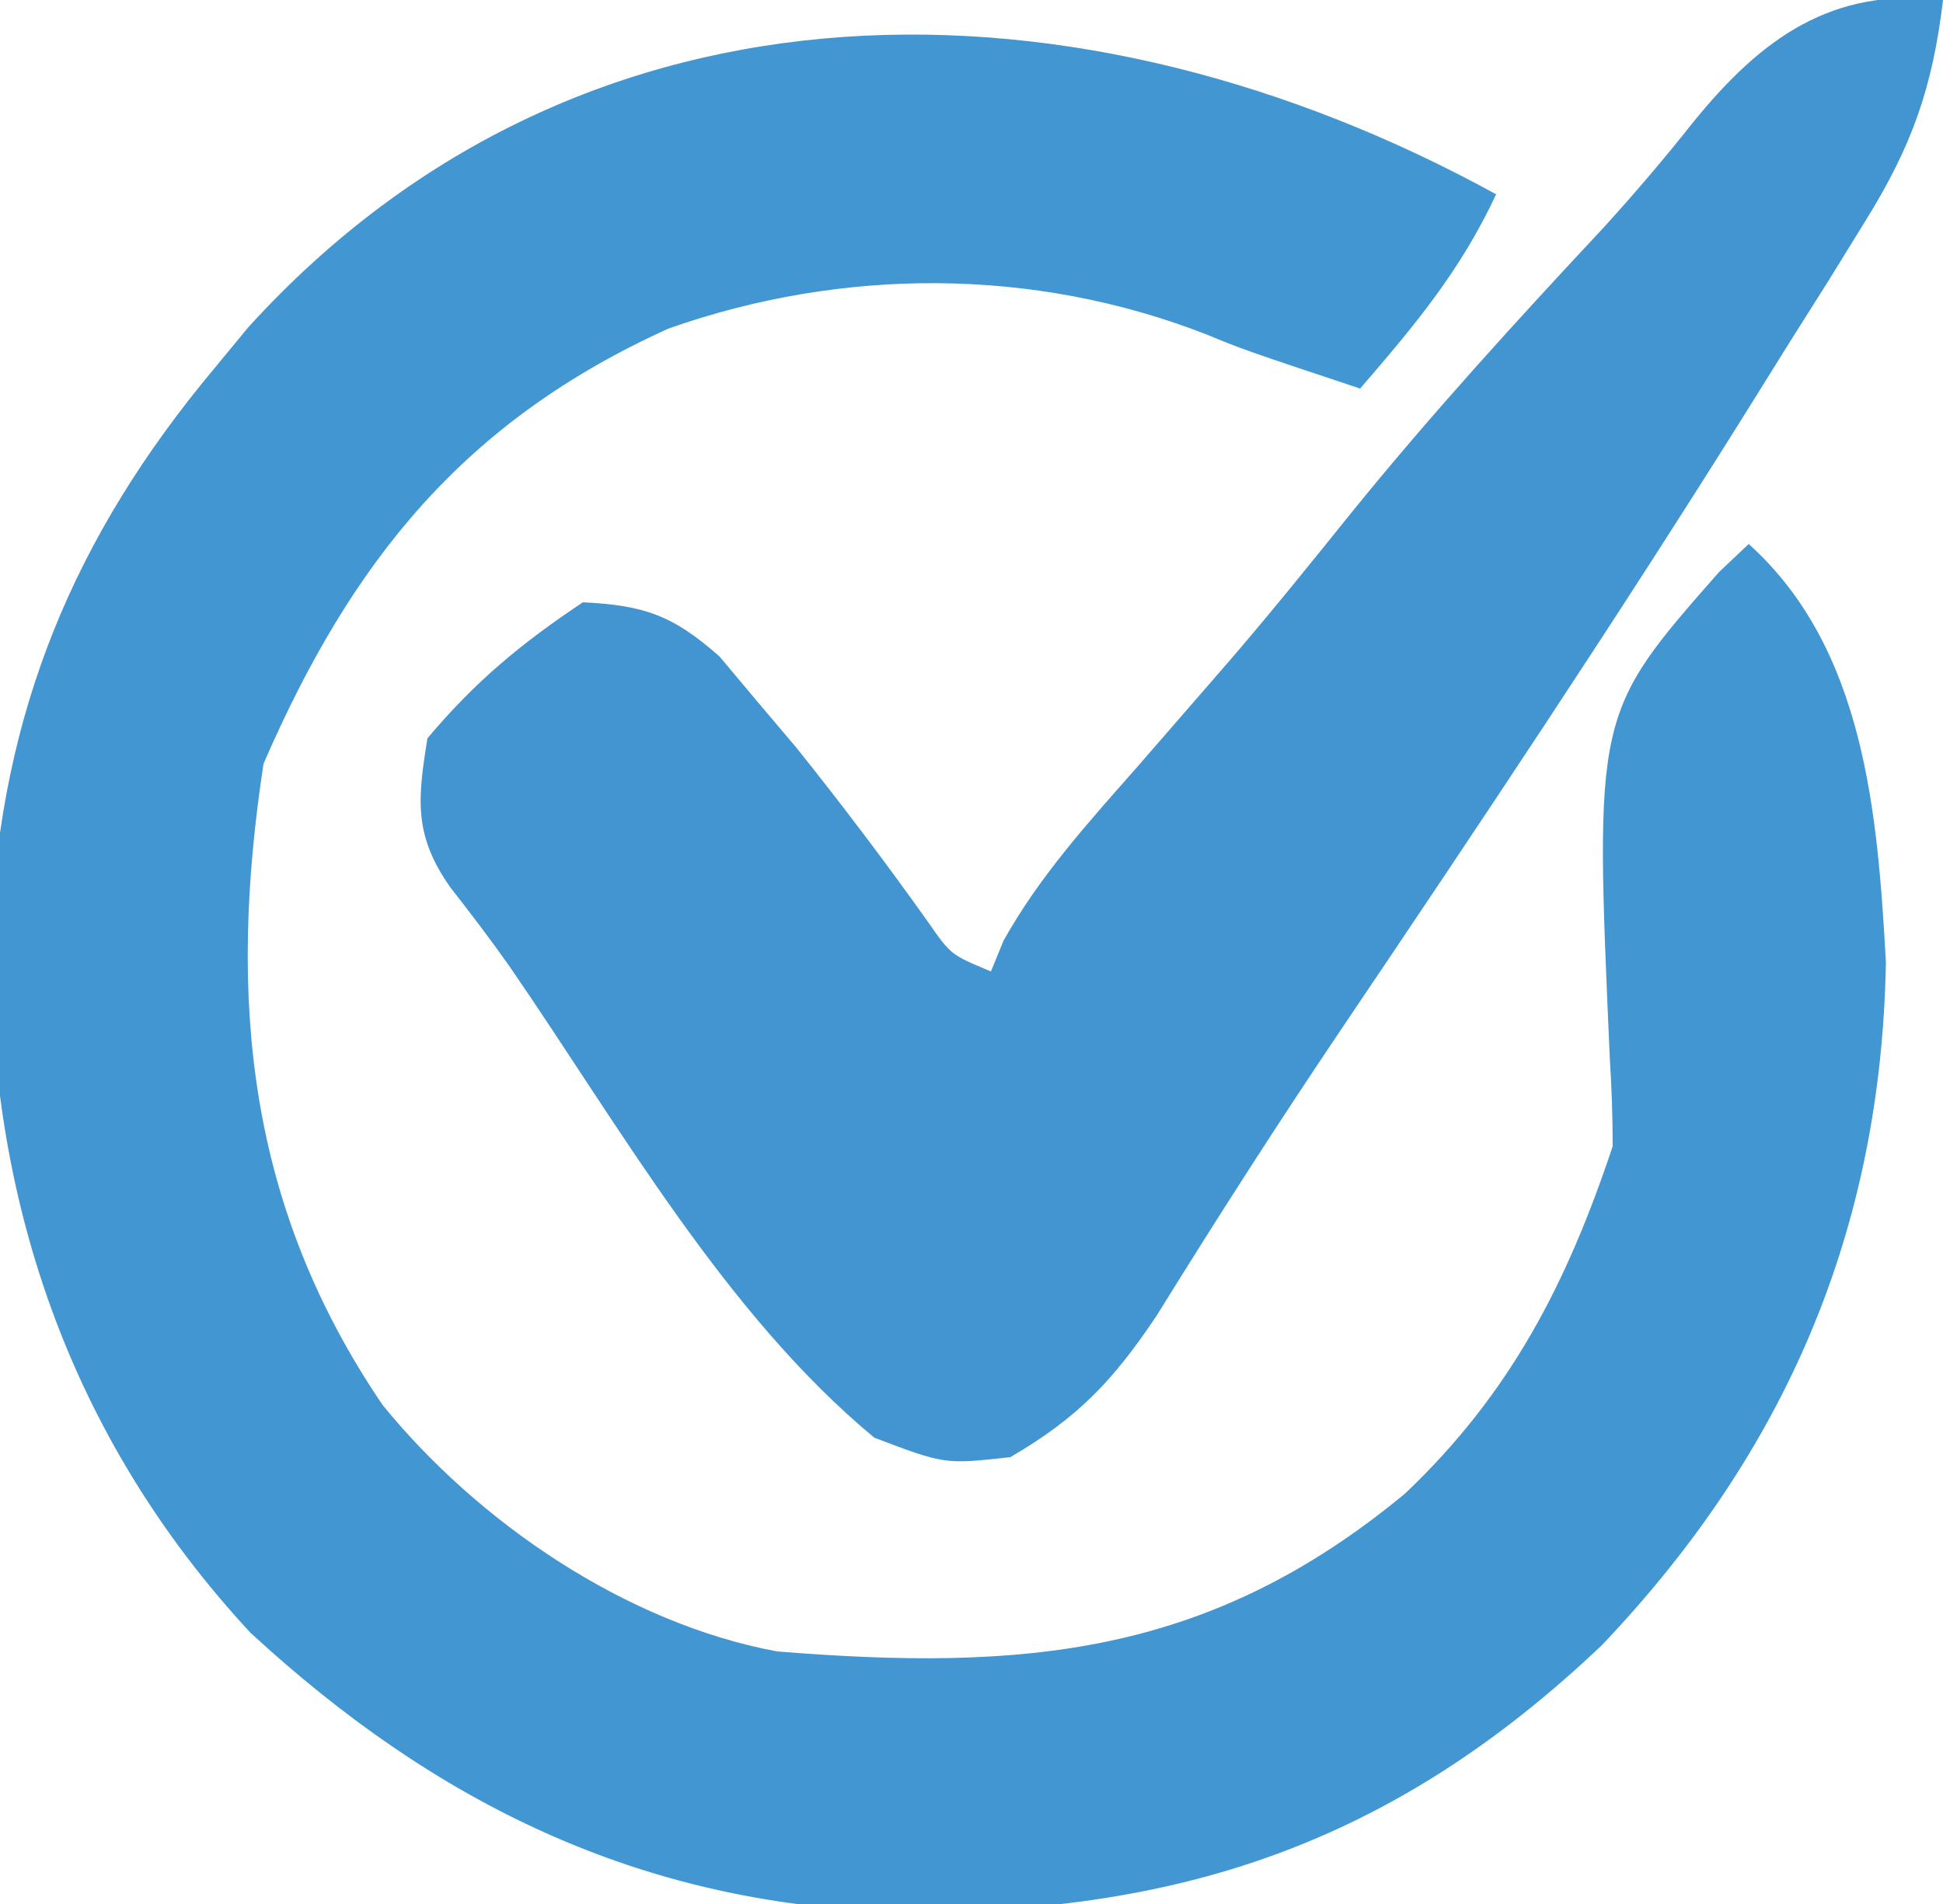 <?xml version="1.0" encoding="UTF-8"?>
<svg version="1.1" xmlns="http://www.w3.org/2000/svg" width="100" height="98">
<path d="M0 0 C-1.825 3.923 -4.183 6.738 -7 10 C-13 8 -13 8 -14.945 7.199 C-23.805 3.75 -33.621 3.749 -42.594 6.91 C-53.106 11.671 -58.893 18.841 -63.438 29.312 C-65.283 41.413 -64.281 52.044 -57.312 62.312 C-52.372 68.386 -44.753 73.566 -37 75 C-24.325 76.021 -14.792 75.246 -4.688 66.875 C0.753 61.709 3.652 56.043 6 49 C6.002 47.487 5.945 45.974 5.852 44.465 C5.066 26.728 5.066 26.728 11.469 19.449 C12.227 18.732 12.227 18.732 13 18 C18.977 23.376 19.634 31.889 20.062 39.531 C19.813 53.363 14.885 64.754 5.445 74.676 C-5.341 84.928 -16.451 88.607 -31.13 88.403 C-44.097 87.944 -54.581 82.835 -64.121 74.027 C-73.459 63.952 -77.666 51.577 -77.471 37.956 C-76.959 26.66 -73.194 17.615 -66 9 C-65.415 8.291 -64.83 7.582 -64.227 6.852 C-46.886 -12.245 -21.202 -11.64 0 0 Z " fill="#4296D1" transform="translate(77,10)"/>
<path d="M0 0 C-0.528 4.472 -1.594 7.508 -3.965 11.324 C-4.591 12.34 -5.218 13.356 -5.864 14.402 C-6.548 15.486 -7.232 16.57 -7.938 17.688 C-8.651 18.831 -9.363 19.975 -10.076 21.119 C-16.804 31.874 -23.849 42.417 -30.941 52.934 C-34.223 57.799 -37.382 62.729 -40.472 67.718 C-42.709 71.059 -44.507 72.962 -48 75 C-51.375 75.375 -51.375 75.375 -55 74 C-62.697 67.622 -68.127 57.945 -73.758 49.767 C-74.739 48.372 -75.772 47.014 -76.824 45.672 C-78.702 43.002 -78.517 41.164 -78 38 C-75.539 35.073 -73.179 33.119 -70 31 C-66.824 31.158 -65.371 31.673 -62.973 33.785 C-62.342 34.537 -61.712 35.288 -61.062 36.062 C-60.381 36.868 -59.699 37.674 -58.996 38.504 C-56.654 41.433 -54.399 44.411 -52.227 47.469 C-51.059 49.145 -51.059 49.145 -49 50 C-48.785 49.475 -48.569 48.951 -48.348 48.41 C-46.471 45.055 -43.965 42.309 -41.438 39.438 C-40.343 38.179 -39.249 36.92 -38.156 35.66 C-37.617 35.039 -37.079 34.418 -36.523 33.778 C-34.444 31.351 -32.439 28.866 -30.438 26.375 C-26.319 21.294 -21.943 16.504 -17.48 11.727 C-15.88 9.968 -14.334 8.158 -12.859 6.293 C-9.34 1.952 -5.701 -0.671 0 0 Z " fill="#4295D1" transform="translate(100,0)"/>
</svg>
